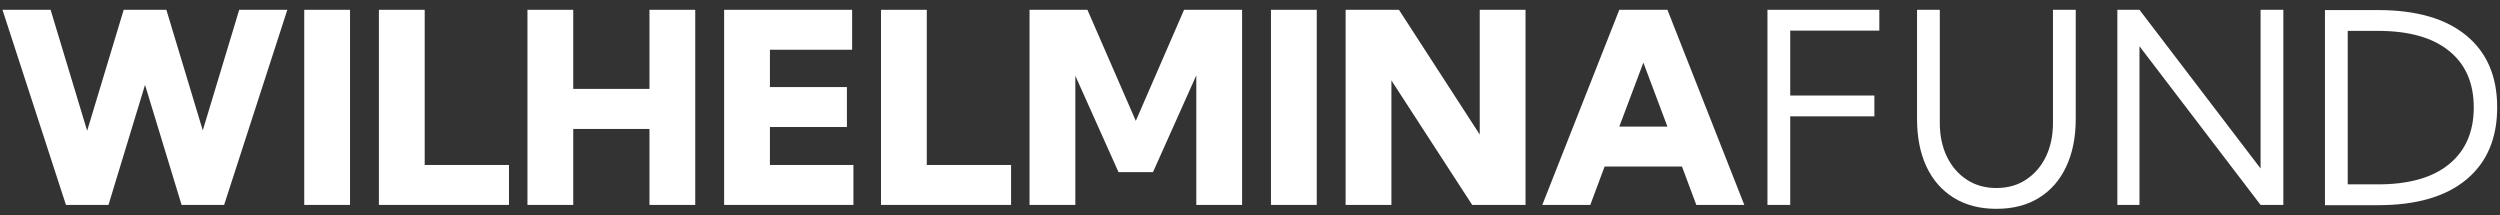 <svg width="244" height="21" viewBox="0 0 244 21" fill="none" xmlns="http://www.w3.org/2000/svg">
<rect x="0" y="0" width="244" height="21" fill="#333333" stroke="none"/>
<path d="M21.874 20H17.723L14.155 8.282L10.588 20H6.437L0.241 0.957H4.938L8.506 12.764L12.073 0.957H16.237L19.792 12.726L23.347 0.957H28.044L21.874 20Z" fill="white"/>
<path d="M34.163 0.957V20H29.694V0.957H34.163Z" fill="white"/>
<path d="M49.677 20H36.981V0.957H41.45V16.102H49.677V20Z" fill="white"/>
<path d="M55.948 20H51.48V0.957H55.948V8.676H63.388V0.957H67.856V20H63.388V12.586H55.948V20Z" fill="white"/>
<path d="M70.675 20V0.957H83.167V4.854H75.144V8.498H82.659V12.396H75.144V16.102H83.294V20H70.675Z" fill="white"/>
<path d="M98.681 20H85.985V0.957H90.454V16.102H98.681V20Z" fill="white"/>
<path d="M121.228 20H116.759V7.355L112.531 16.801H109.167L104.952 7.394V20H100.483V0.957H106.133L110.855 11.799L115.565 0.957H121.228V20Z" fill="white"/>
<path d="M128.515 0.957V20H124.046V0.957H128.515Z" fill="white"/>
<path d="M148.891 20H143.686L135.802 7.851V20H131.333V0.957H136.538L144.422 13.132V0.957H148.891V20Z" fill="white"/>
<path d="M155.213 20H150.528L158.044 0.957H162.741L170.244 20H165.56L164.163 16.255H156.609L155.213 20ZM158.044 12.357H162.741L160.393 6.111L158.044 12.357Z" fill="white"/>
<path d="M172.504 0.957H183.422V2.988H174.726V9.323H182.939V11.354H174.726V20H172.504V0.957Z" fill="white"/>
<path d="M187.104 11.621V0.957H189.325V12.002C189.325 13.229 189.554 14.321 190.011 15.277C190.468 16.225 191.111 16.974 191.94 17.524C192.77 18.075 193.739 18.35 194.848 18.35C195.965 18.35 196.934 18.075 197.755 17.524C198.584 16.974 199.228 16.225 199.685 15.277C200.142 14.321 200.37 13.229 200.37 12.002V0.957H202.592V11.621C202.592 13.398 202.283 14.943 201.665 16.255C201.056 17.567 200.171 18.582 199.012 19.302C197.861 20.021 196.473 20.381 194.848 20.381C193.231 20.381 191.843 20.021 190.684 19.302C189.524 18.582 188.635 17.567 188.018 16.255C187.408 14.943 187.104 13.398 187.104 11.621Z" fill="white"/>
<path d="M208.812 0.957L220.632 16.445V0.957H222.854V20H220.632L208.812 4.512V20H206.654V0.957H208.812Z" fill="white"/>
<path d="M232.096 20.025H226.916V0.982H232.096C235.837 0.982 238.71 1.812 240.716 3.471C242.722 5.121 243.725 7.457 243.725 10.479C243.725 13.508 242.722 15.857 240.716 17.524C238.71 19.192 235.837 20.025 232.096 20.025ZM232.096 17.994C235.109 17.994 237.419 17.338 239.027 16.026C240.635 14.714 241.439 12.865 241.439 10.479C241.439 8.1 240.635 6.264 239.027 4.969C237.419 3.665 235.109 3.014 232.096 3.014H229.138V17.994H232.096Z" fill="white"/>
</svg>
